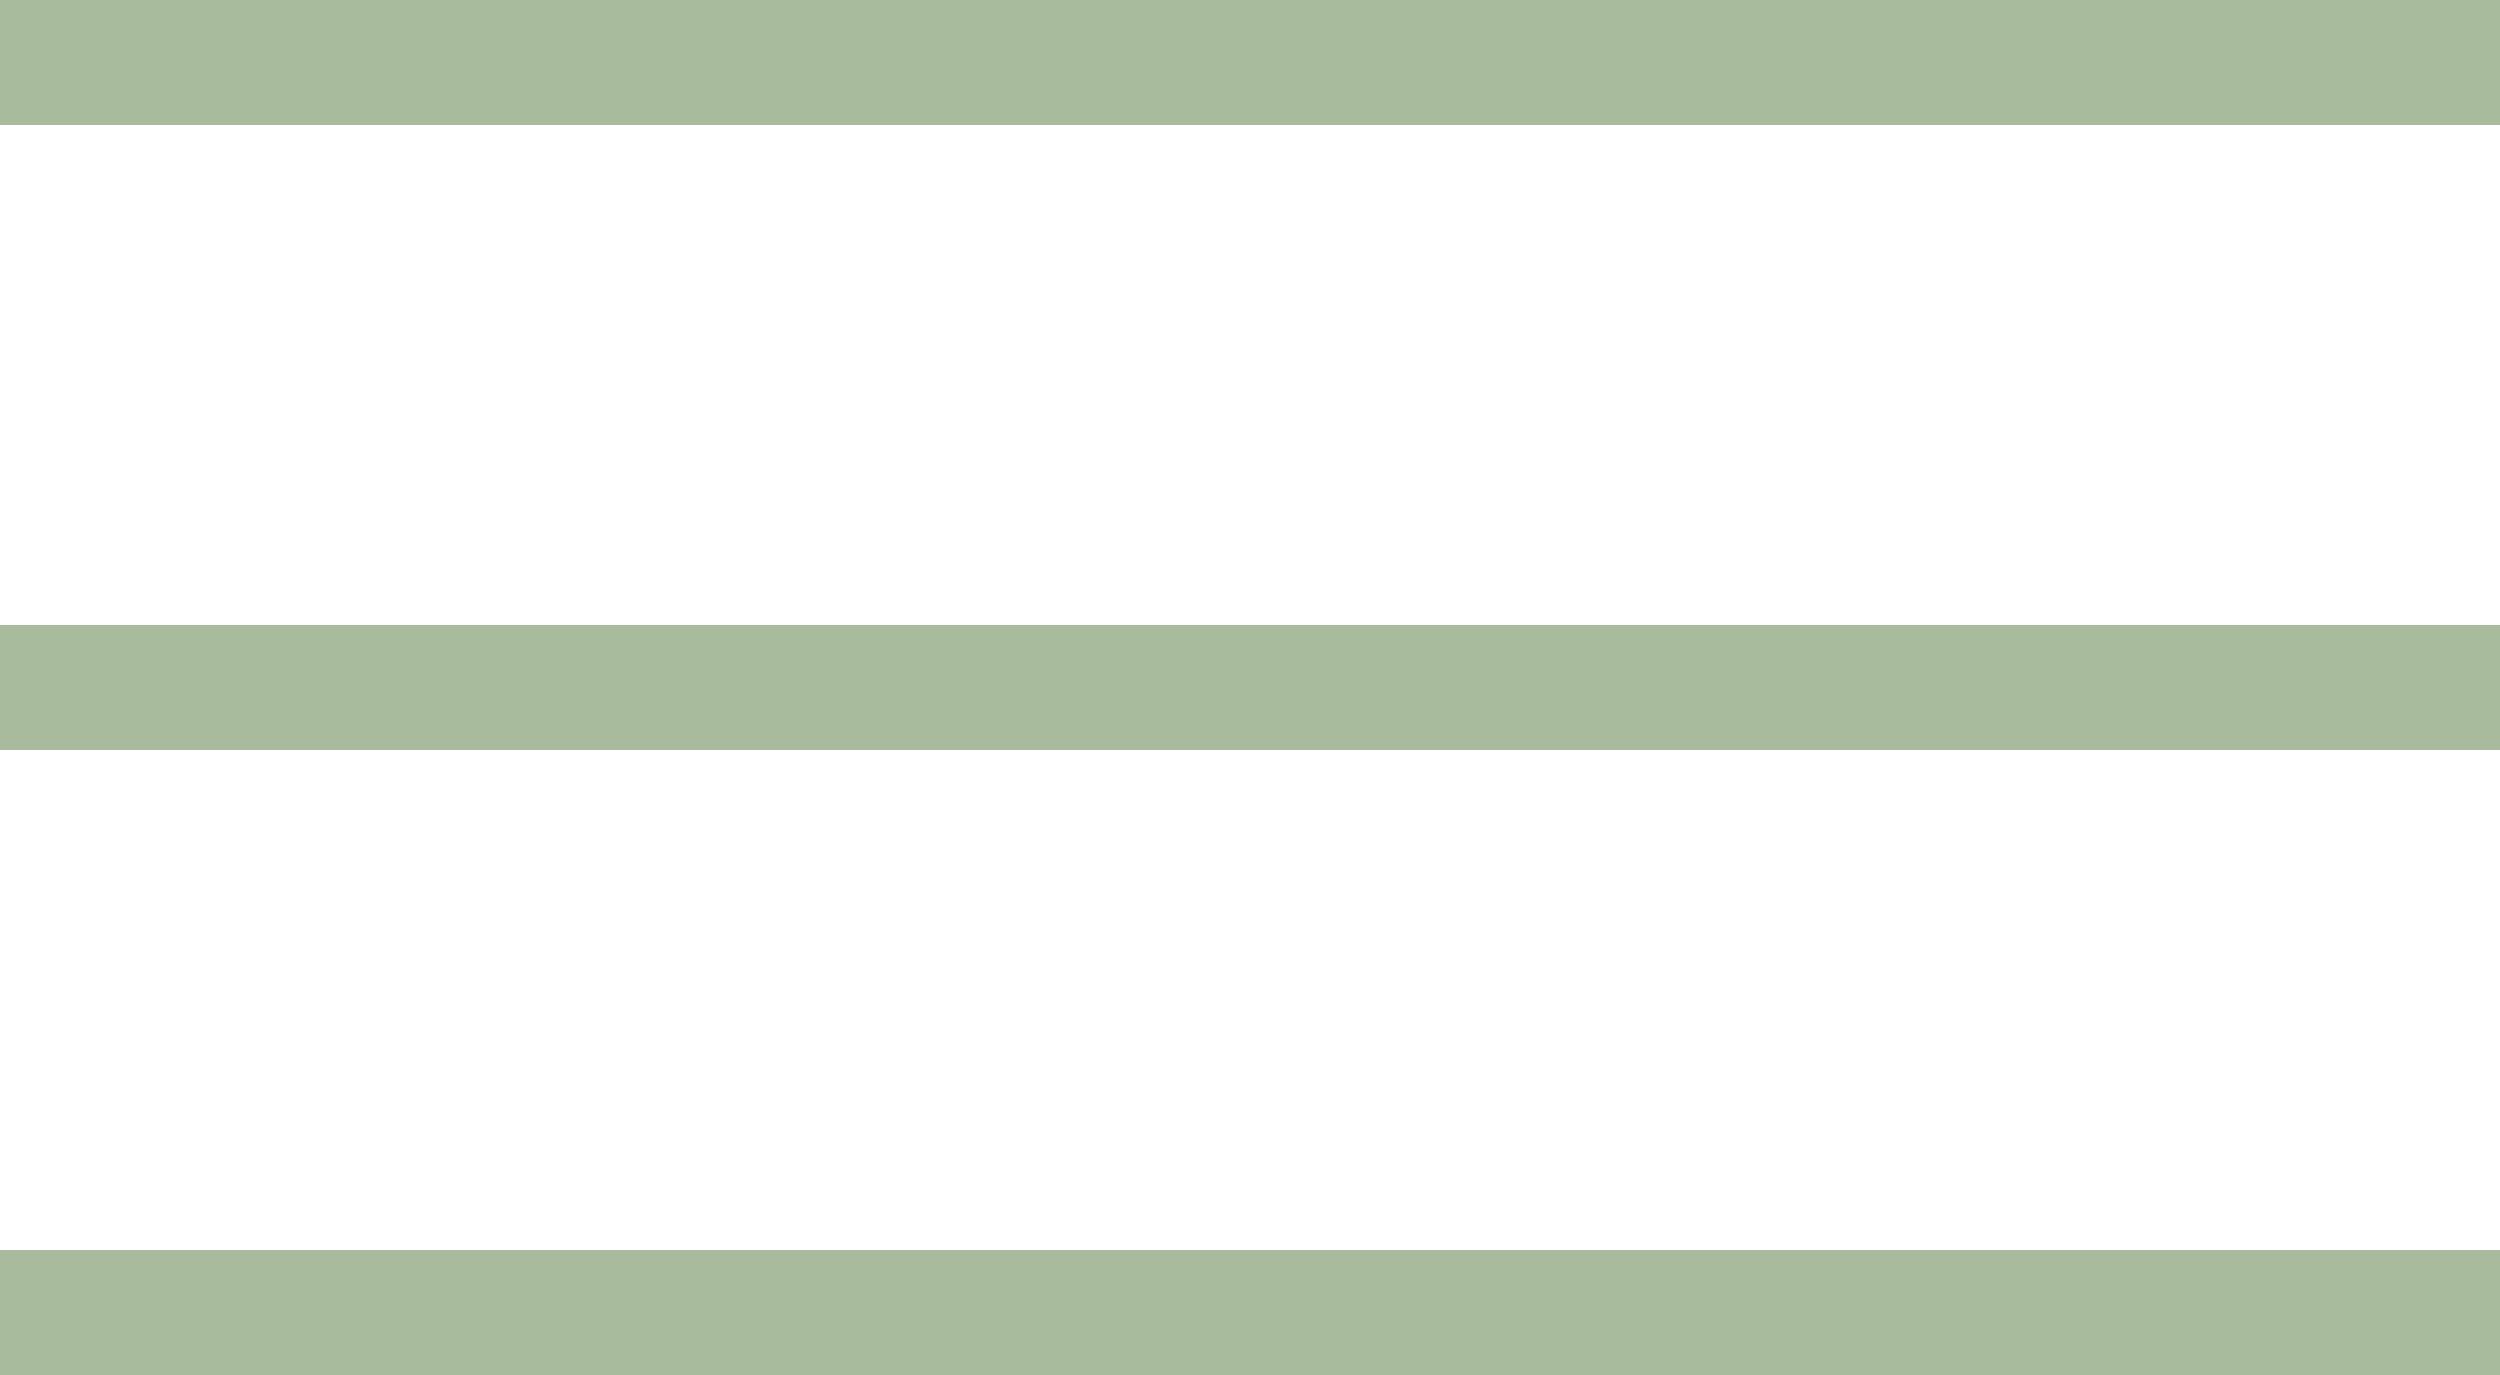 <?xml version="1.0" encoding="UTF-8"?> <svg xmlns="http://www.w3.org/2000/svg" width="40" height="22" viewBox="0 0 40 22" fill="none"><rect width="40" height="2" fill="#A8BB9D"></rect><rect y="10" width="40" height="2" fill="#A8BB9D"></rect><rect y="20" width="40" height="2" fill="#A8BB9D"></rect></svg> 